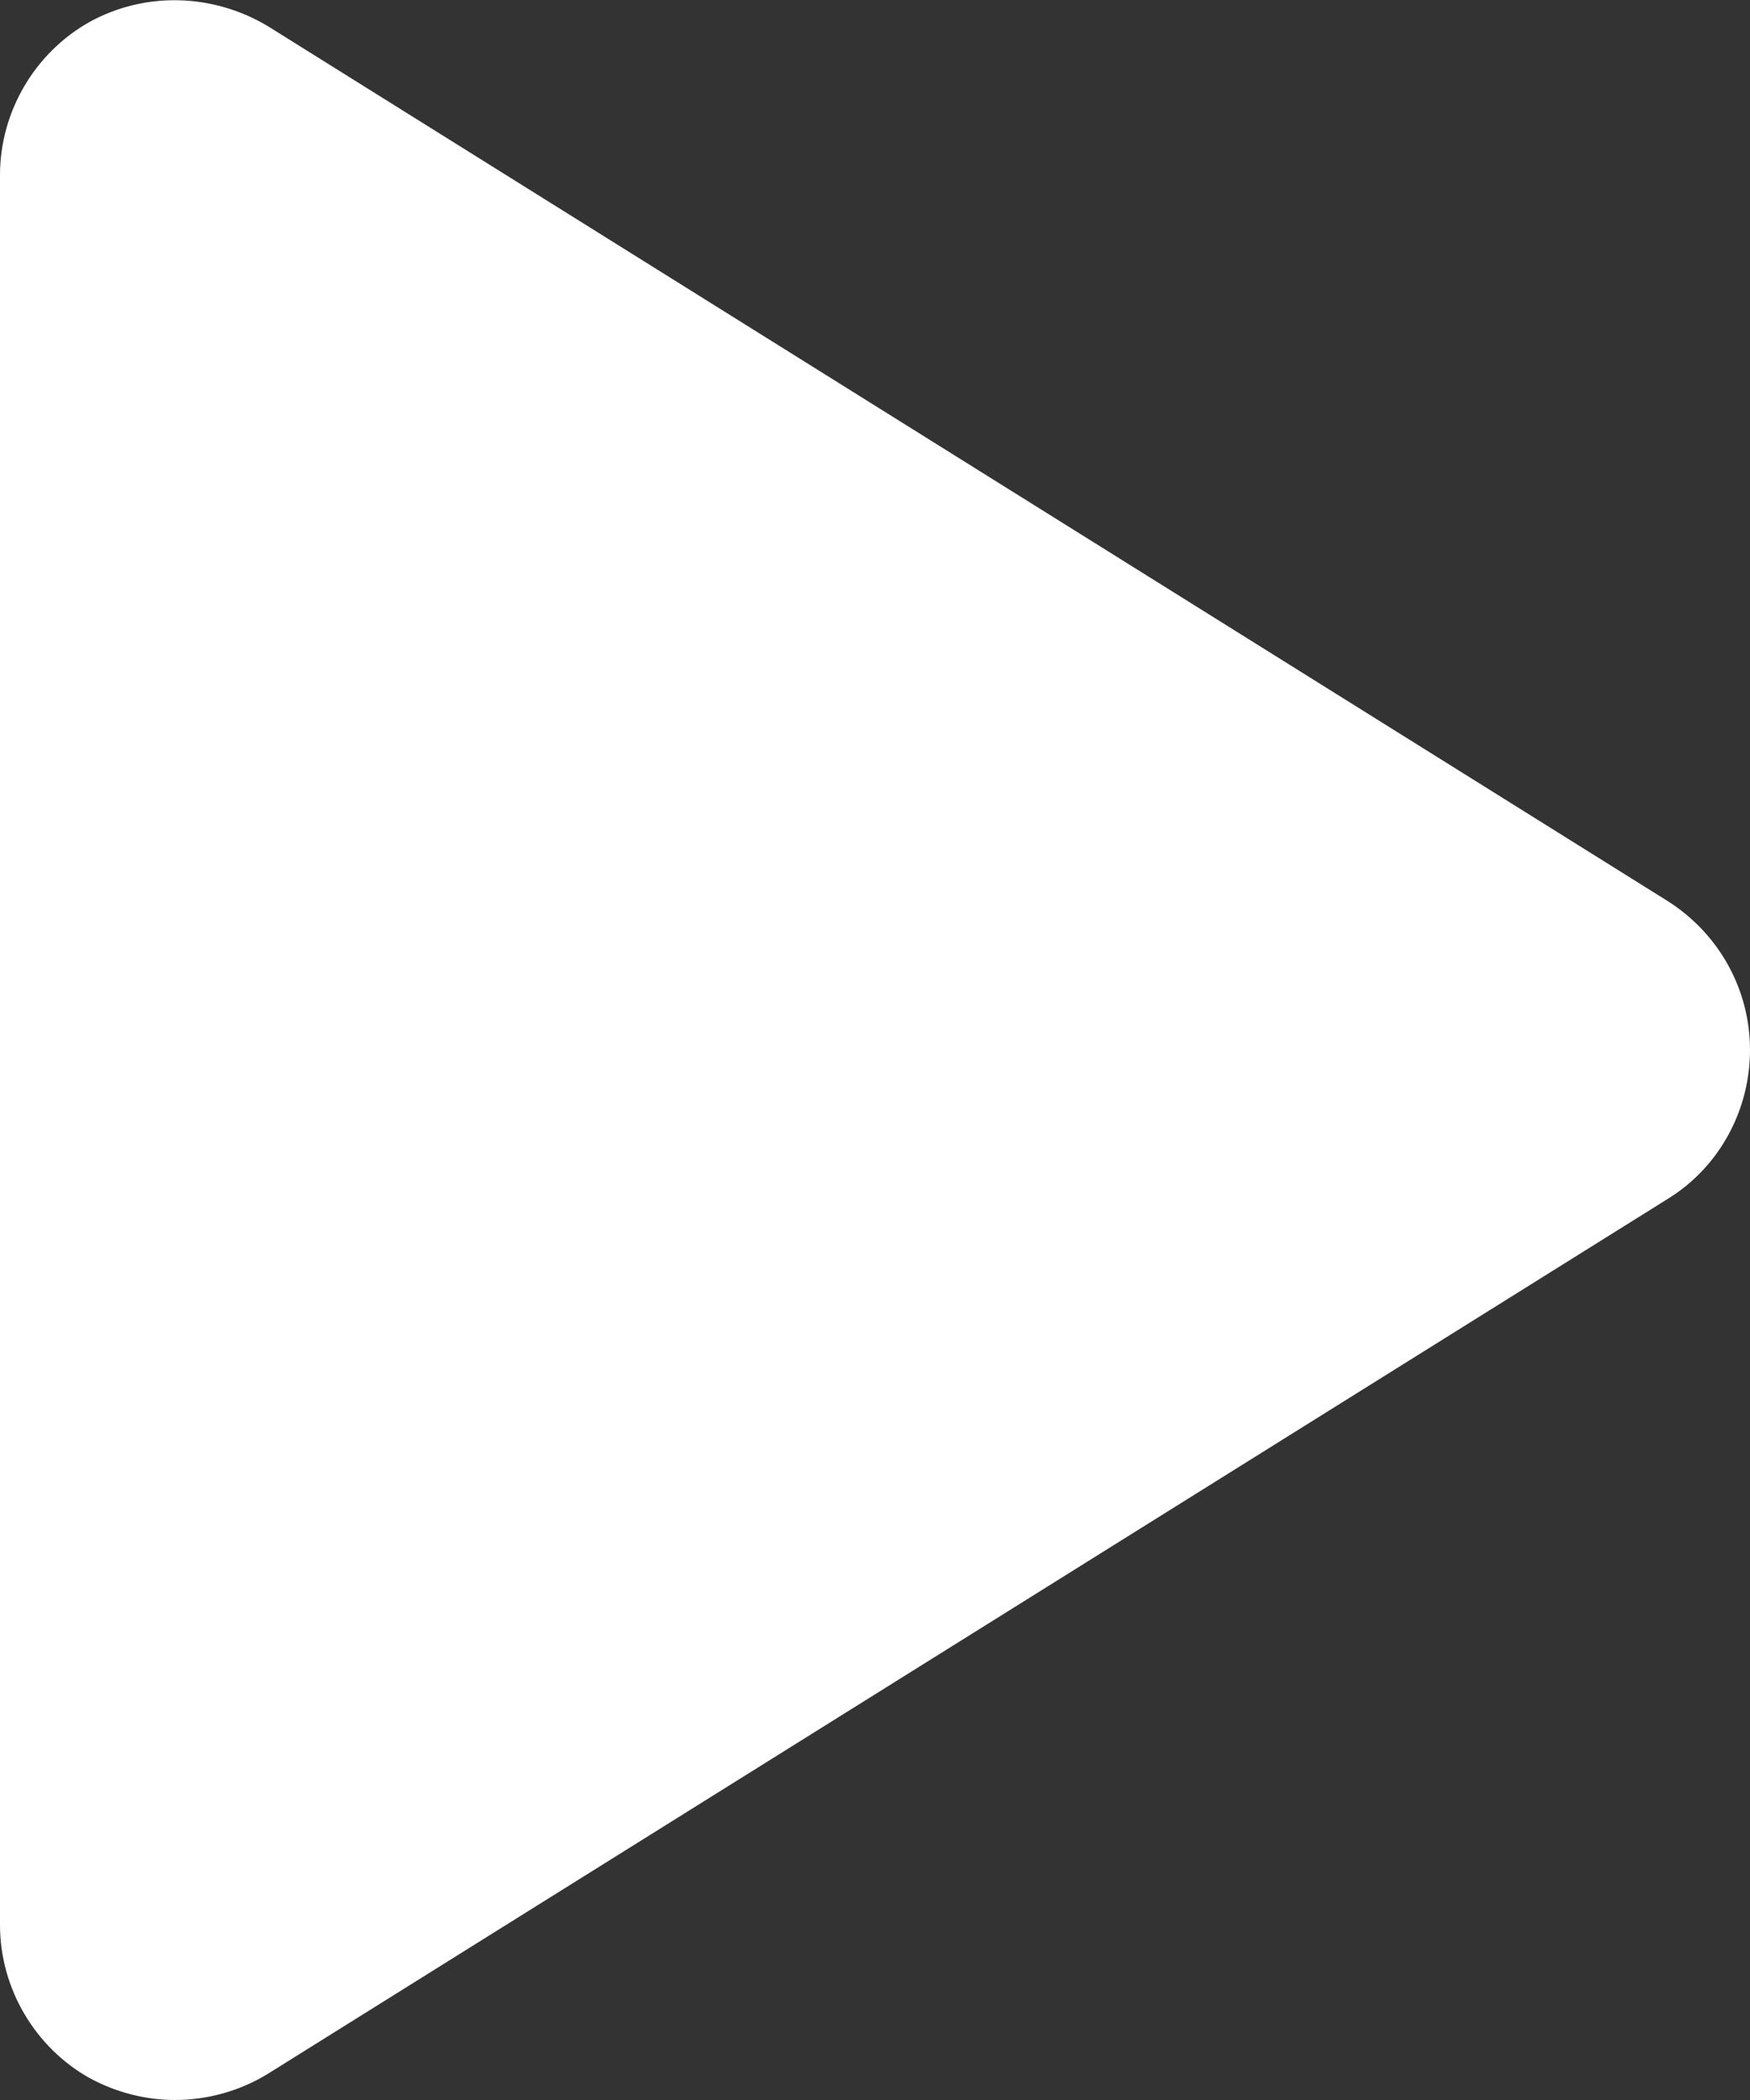 <?xml version="1.0" encoding="UTF-8"?> <!-- Generator: Adobe Illustrator 24.0.2, SVG Export Plug-In . SVG Version: 6.00 Build 0) --> <svg xmlns="http://www.w3.org/2000/svg" xmlns:xlink="http://www.w3.org/1999/xlink" id="Capa_1" x="0px" y="0px" viewBox="0 0 160 192" style="enable-background:new 0 0 160 192;" xml:space="preserve"><rect x="0" y="0" width="160" height="192" fill="#333333" stroke="none"/> <style type="text/css"> .st0{fill:#FFFFFF;} </style> <path class="st0" d="M8.2,190c2.4,1.3,5.1,2,7.8,2c2.9,0,5.9-0.8,8.5-2.4l128-80c4.7-2.9,7.5-8.1,7.5-13.6s-2.8-10.6-7.5-13.6 l-128-80C19.5-0.6,13.3-0.8,8.2,2C3.2,4.8,0,10.2,0,16v160C0,181.8,3.2,187.2,8.2,190z"></path> </svg> 